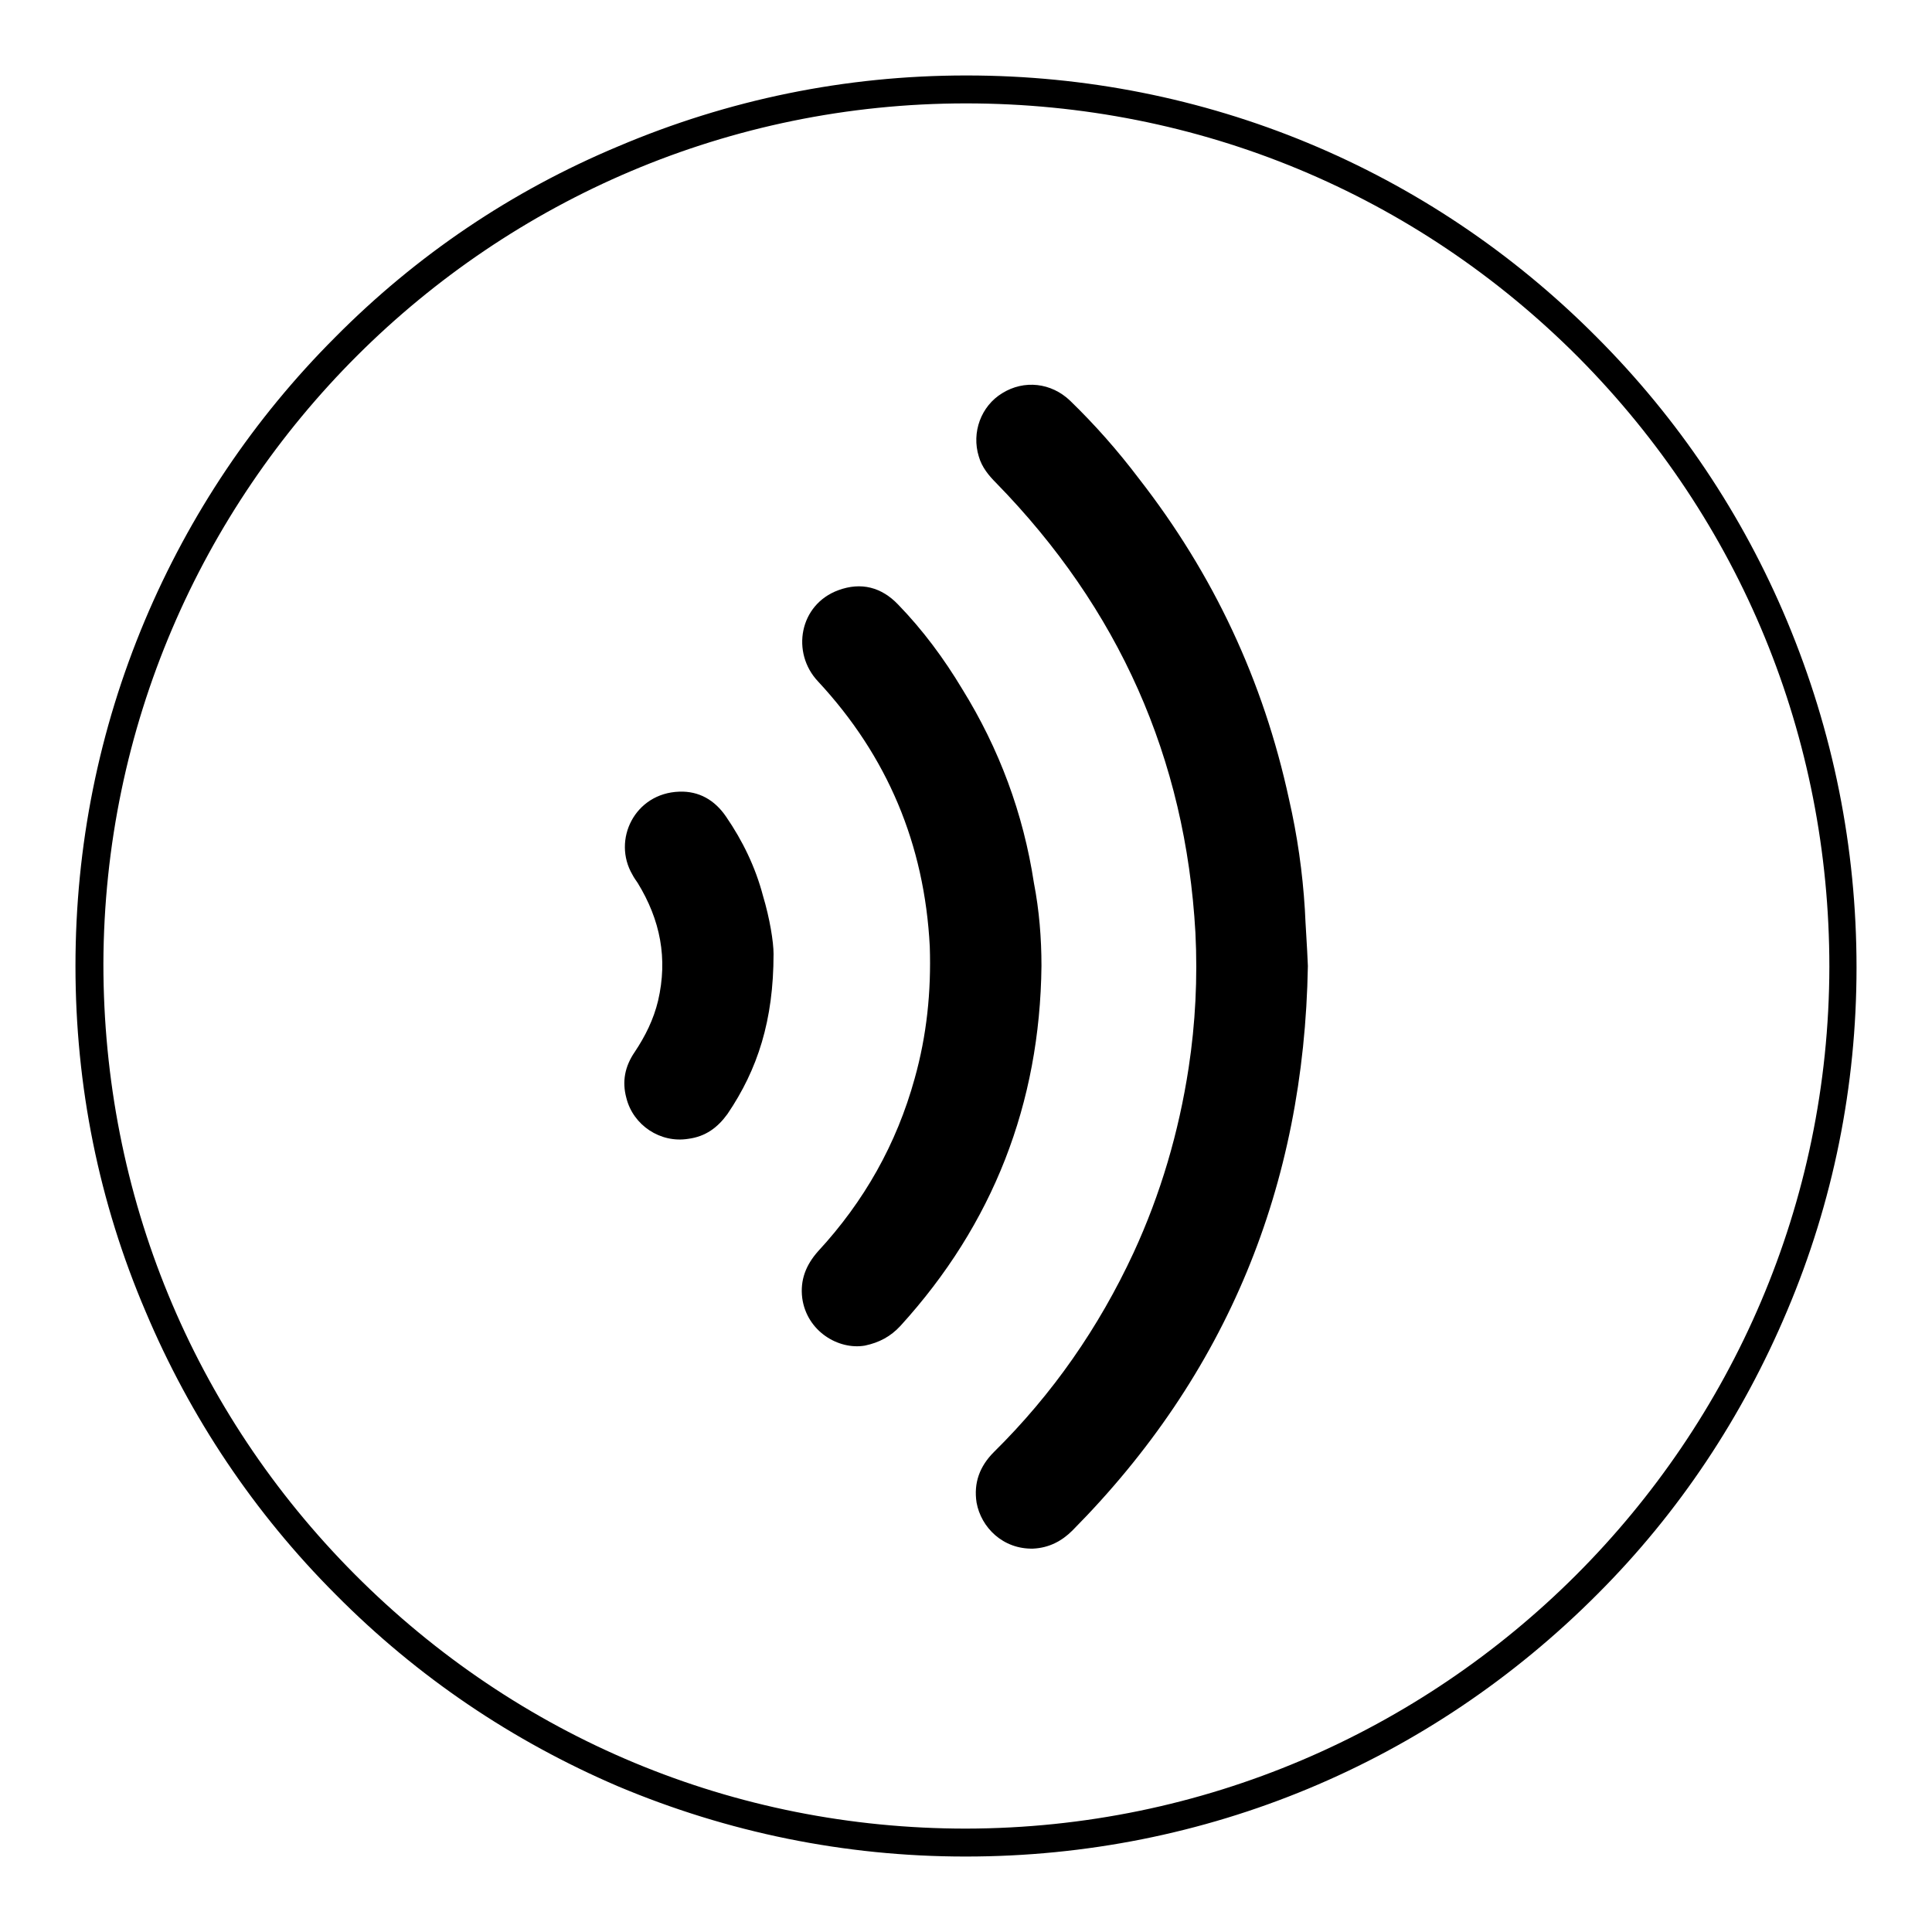 <?xml version="1.0" encoding="utf-8"?>
<!-- Svg Vector Icons : http://www.onlinewebfonts.com/icon -->
<!DOCTYPE svg PUBLIC "-//W3C//DTD SVG 1.1//EN" "http://www.w3.org/Graphics/SVG/1.1/DTD/svg11.dtd">
<svg version="1.1" xmlns="http://www.w3.org/2000/svg" xmlns:xlink="http://www.w3.org/1999/xlink" x="0px" y="0px" viewBox="0 0 256 256" enable-background="new 0 0 256 256" xml:space="preserve">
<g><g><path fill="#000000" d="M127.9,246c-16,0-31.5-3.2-46-9.3c-14-6-26.6-14.5-37.4-25.4c-10.8-10.8-19.3-23.5-25.2-37.5C13.1,159.3,10,143.9,10,128c0-15.9,3.1-31.3,9.2-45.8c5.9-14,14.4-26.7,25.2-37.5c10.8-10.9,23.4-19.4,37.5-25.3C96.5,13.2,112,10,128,10h0.1c31.5,0,61.2,12.3,83.4,34.6c10.9,10.9,19.4,23.6,25.3,37.7c6.1,14.6,9.2,30,9.2,45.9c0,15.7-3.1,31.1-9.2,45.5c-5.9,14-14.3,26.7-25.1,37.5c-22.3,22.4-52,34.8-83.7,34.8L127.9,246L127.9,246z M128,13.7c-62.9,0-114.1,51.1-114.3,114C13.7,158.3,25.5,187,47,208.6c21.6,21.7,50.3,33.7,81,33.7c63-0.1,114.3-51.3,114.4-114.2c0-30.4-11.7-59-33.2-80.7C187.6,25.7,158.8,13.7,128,13.7L128,13.7z"/><path fill="#000000" d="M173.3,128c-0.5,29.1-10.7,54.1-31.2,74.8c-1.4,1.4-3.1,2.3-5.2,2.4c-4,0.1-6.9-2.8-7.5-6.1c-0.4-2.6,0.4-4.8,2.3-6.7c7.8-7.7,13.9-16.5,18.5-26.4c3.6-7.8,6-16,7.3-24.5c0.9-5.9,1.2-11.9,0.9-17.9c-1.3-23.2-10.2-43-26.4-59.6c-1-1-1.9-2.1-2.3-3.5c-1-3.2,0.3-6.7,3.1-8.4c2.9-1.8,6.5-1.4,9,1c3.3,3.2,6.3,6.6,9.1,10.3c9.9,12.7,16.5,26.8,19.9,42.5c1.1,4.8,1.8,9.7,2.1,14.6C173,122.8,173.2,125.4,173.3,128L173.3,128z"/><path fill="#000000" d="M138,128c-0.2,18.2-6.4,34.2-18.7,47.7c-1.3,1.4-2.8,2.2-4.7,2.6c-3.5,0.6-7.7-1.9-8.3-6.3c-0.3-2.4,0.5-4.4,2.1-6.2c6.1-6.6,10.4-14.2,12.8-22.9c1.6-5.7,2.2-11.5,2-17.5c-0.7-13.5-5.6-25.2-14.8-35.1c-3.6-3.8-2.5-10.2,2.7-12.1c3-1.1,5.7-0.4,7.9,1.9c3.3,3.4,6.1,7.2,8.5,11.2c4.9,7.9,8.1,16.5,9.5,25.7C137.7,120.6,138,124.3,138,128L138,128z"/><path fill="#000000" d="M102.5,126.4c0,8.8-2.1,15.3-6.1,21.2c-1.3,1.8-2.9,3-5.2,3.3c-3.7,0.6-7.3-1.8-8.2-5.4c-0.6-2.2-0.2-4.2,1.1-6.1c1.4-2.1,2.5-4.3,3.1-6.8c1.3-5.6,0.3-10.7-2.7-15.6c-0.2-0.3-0.5-0.7-0.7-1.1c-2.7-4.6,0.3-10.8,6.2-11c2.6-0.1,4.7,1.1,6.2,3.3c2.2,3.2,3.9,6.7,4.9,10.5C102,121.7,102.5,124.8,102.5,126.4L102.5,126.4z"/></g></g>
</svg>